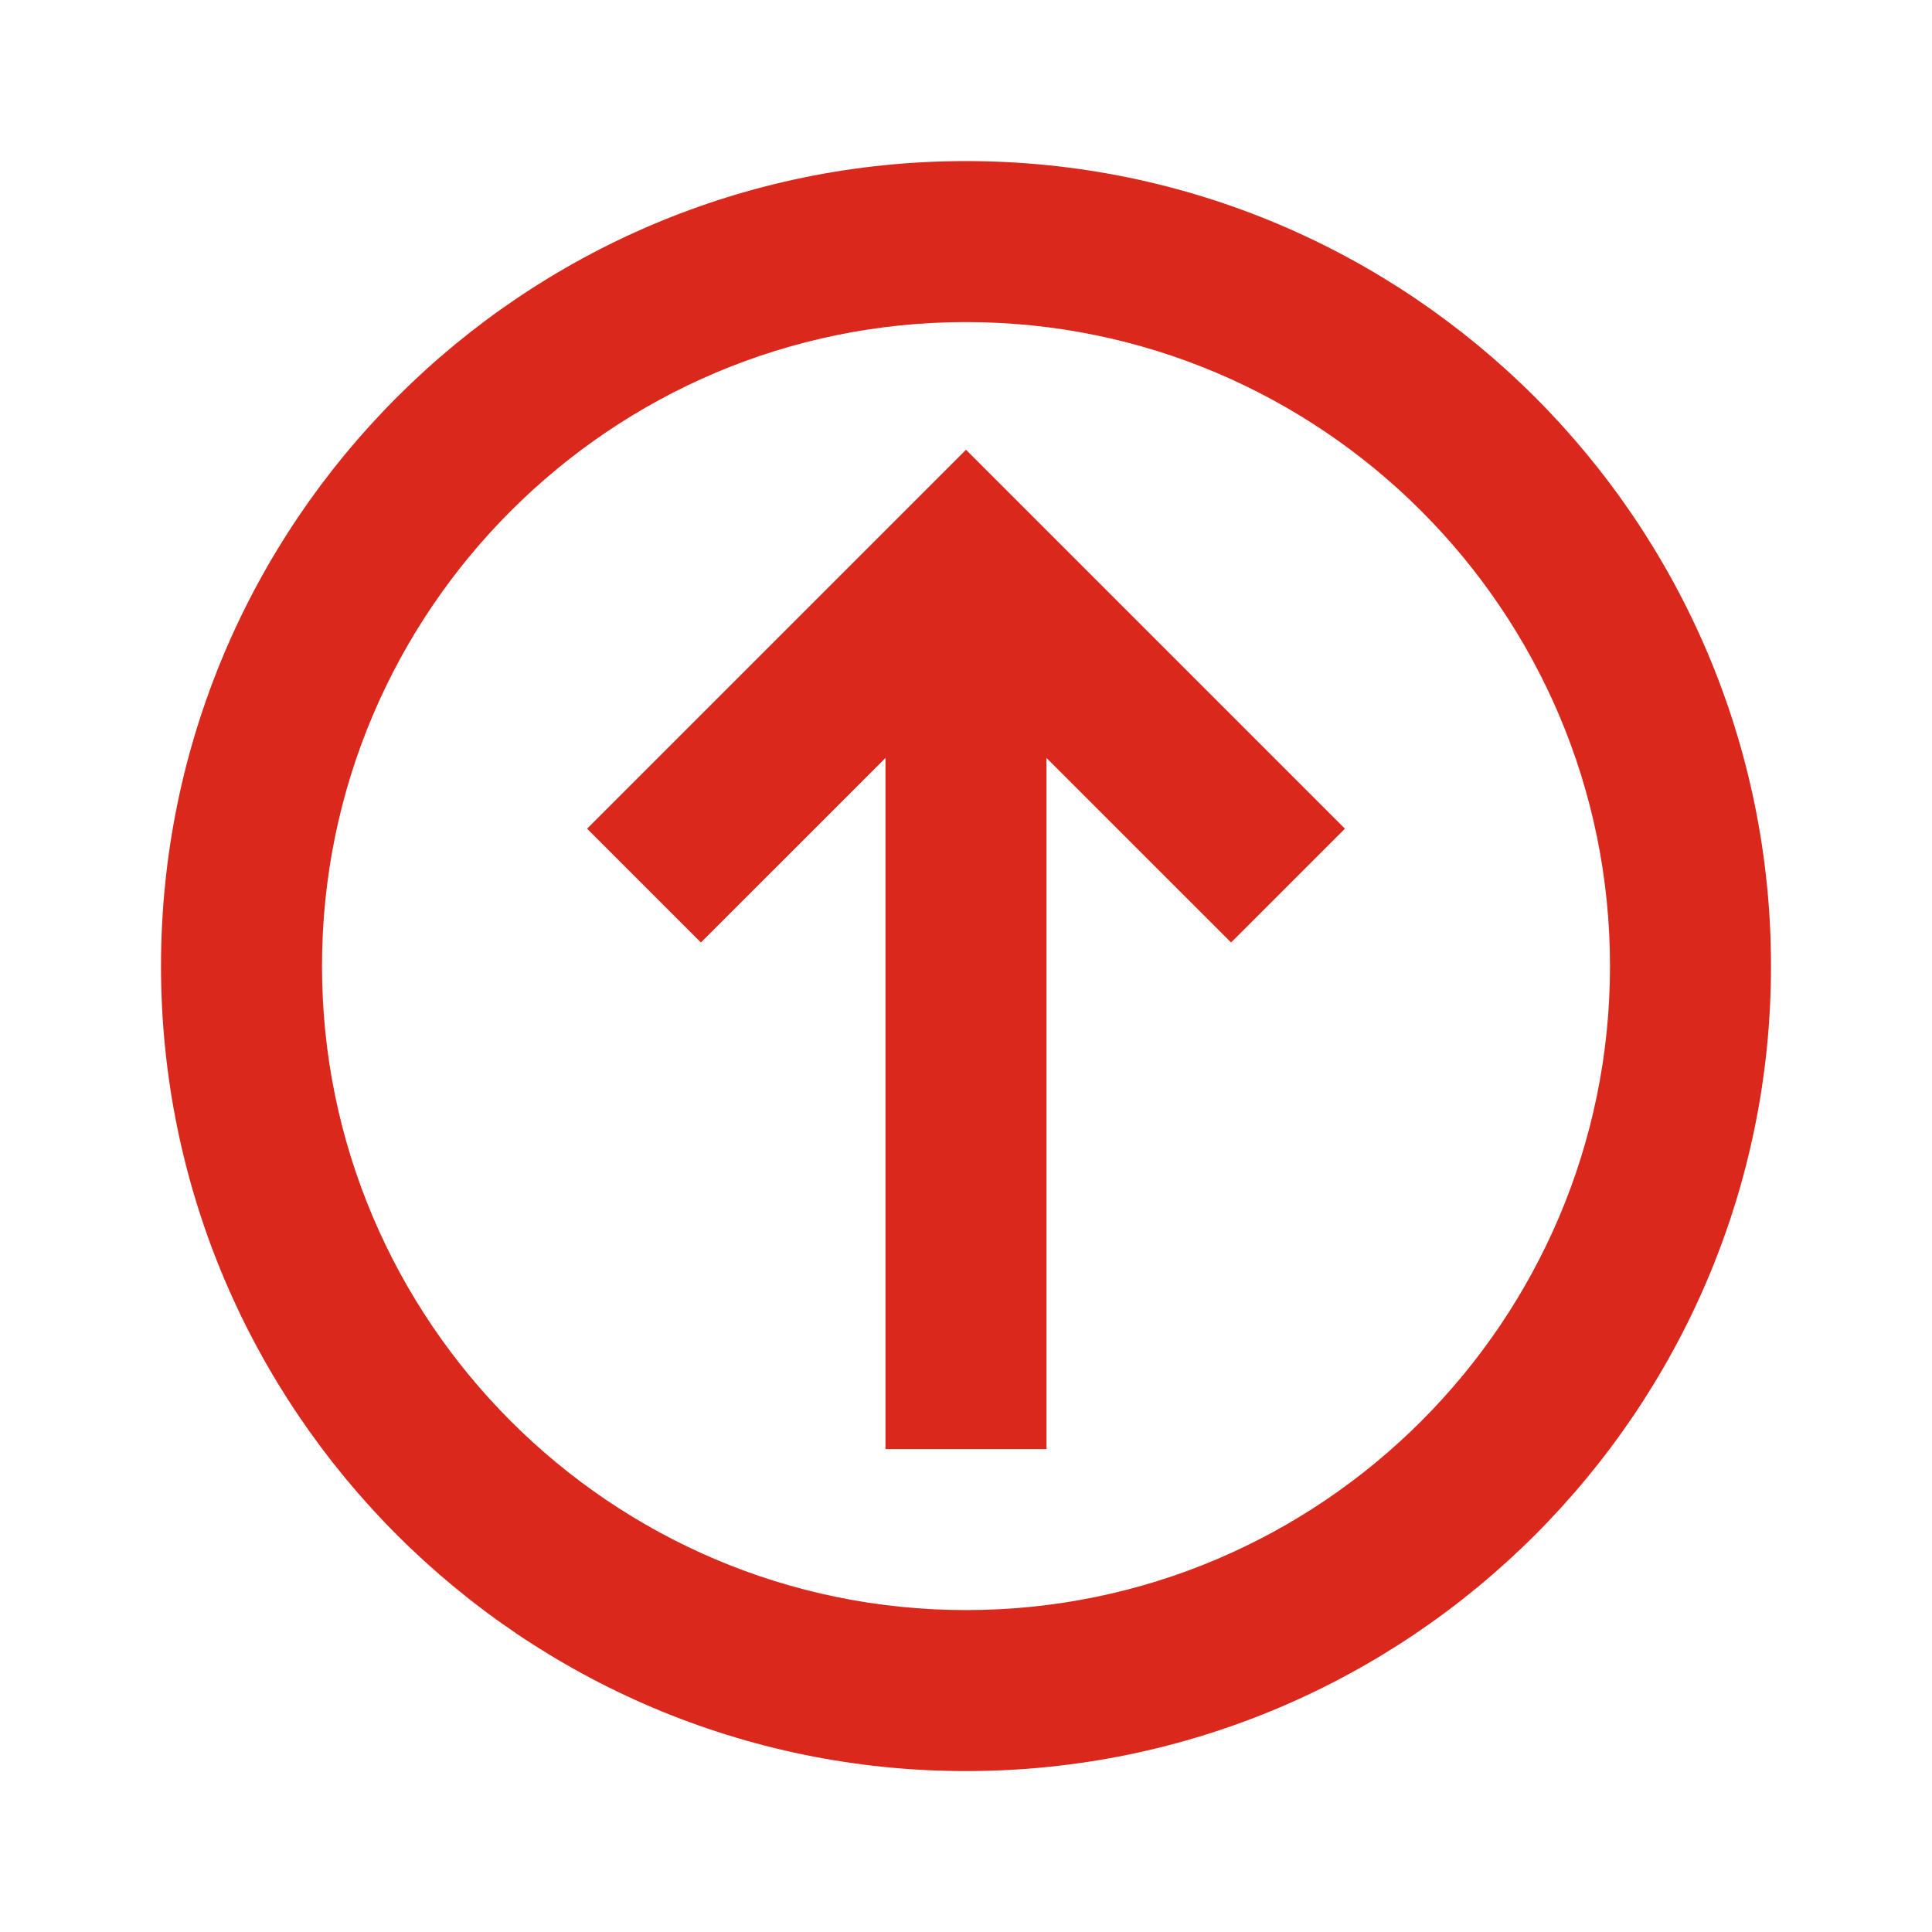 <svg width="48" height="48" viewBox="0 0 48 48" fill="none" xmlns="http://www.w3.org/2000/svg">
<path d="M17.414 23.416L14.586 20.588L24 11.174L33.414 20.588L30.586 23.416L26 18.832V36.002H22V18.832L17.414 23.416Z" fill="#DA291C"/>
<path fill-rule="evenodd" clip-rule="evenodd" d="M4 24.002C4 12.972 12.972 4.002 24 4.002C35.028 4.002 44 12.974 44 24.002C44 35.03 35.028 44.002 24 44.002C12.972 44.002 4 35.03 4 24.002ZM8 24.002C8 32.822 15.178 40.002 24 40.002C32.822 40.002 40 32.824 40 24.002C40 15.178 32.822 8.002 24 8.002C15.178 8.002 8 15.178 8 24.002Z" fill="#DA291C"/>
</svg>
